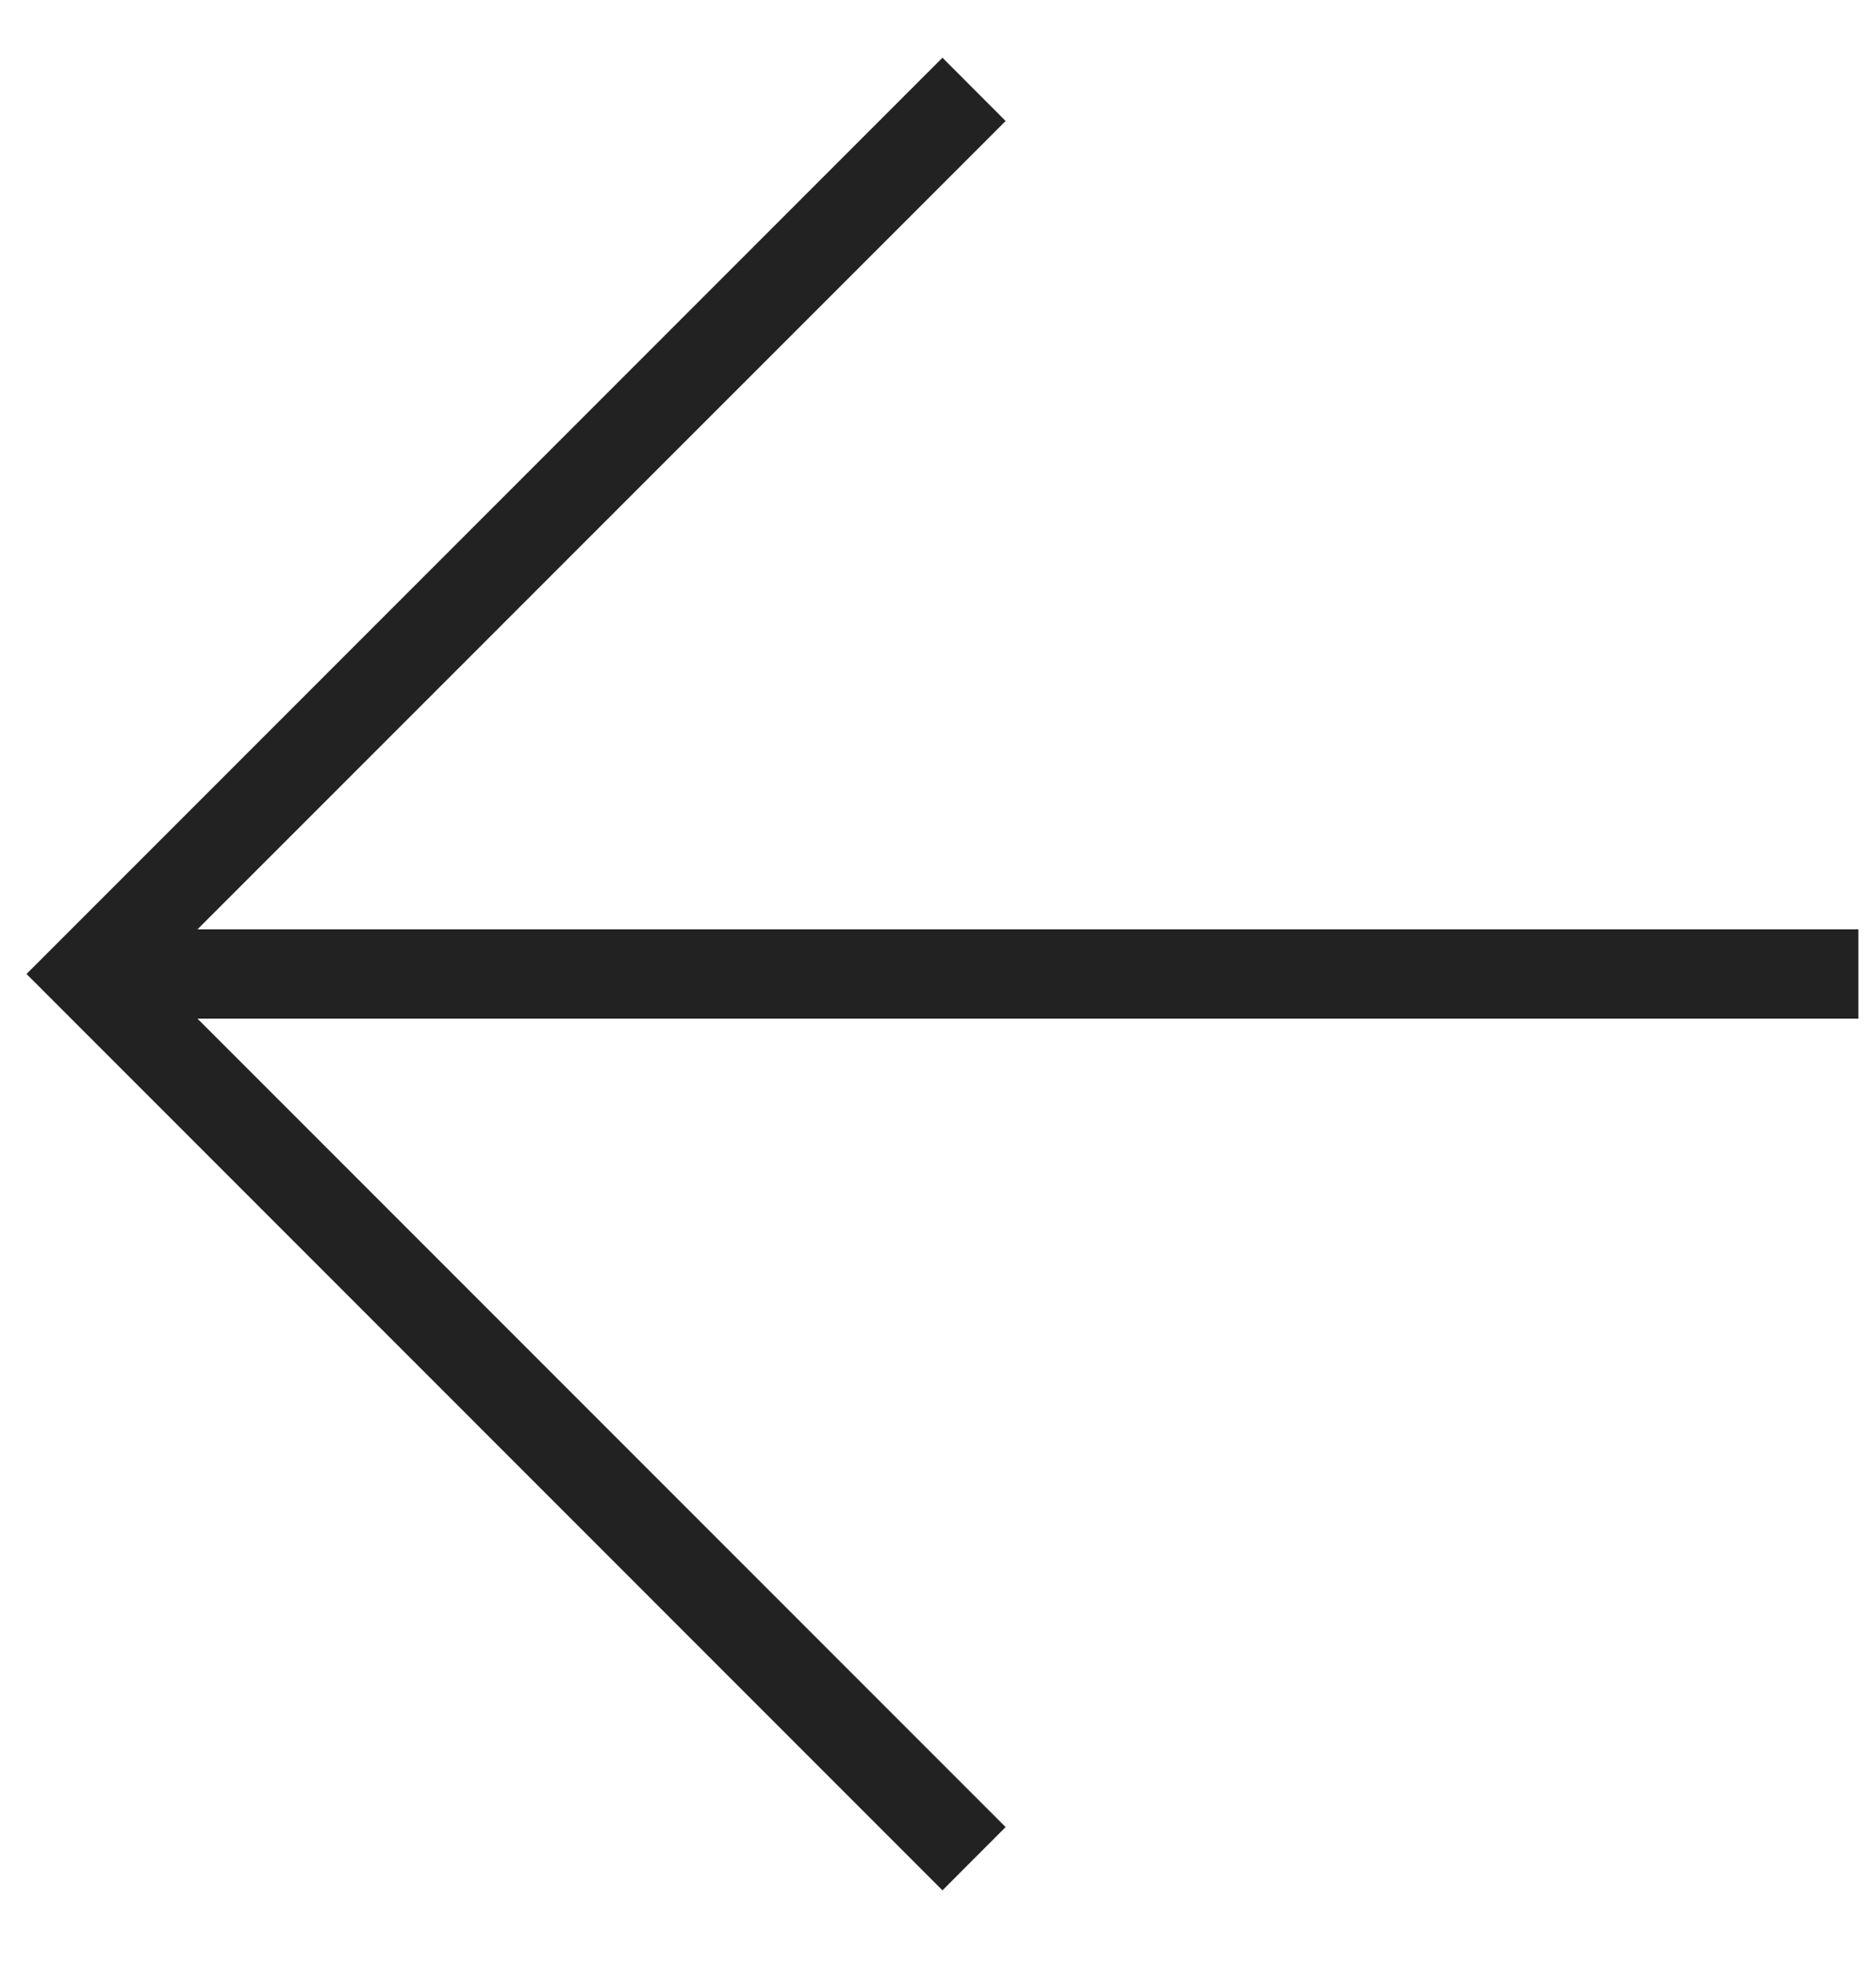<?xml version="1.0" encoding="UTF-8"?> <svg xmlns="http://www.w3.org/2000/svg" width="21" height="22" viewBox="0 0 21 22" fill="none"> <g clip-path="url(#clip0_234_1227)"> <path fill-rule="evenodd" clip-rule="evenodd" d="M2.211 11.399L11.257 20.445L10.55 21.153L0.297 10.899L10.55 0.646L11.257 1.354L2.211 10.399H20.803V11.399H2.211Z" fill="#222222"></path> </g> <defs> <clipPath id="clip0_234_1227"> <rect width="21" height="22" fill="white"></rect> </clipPath> </defs> </svg> 